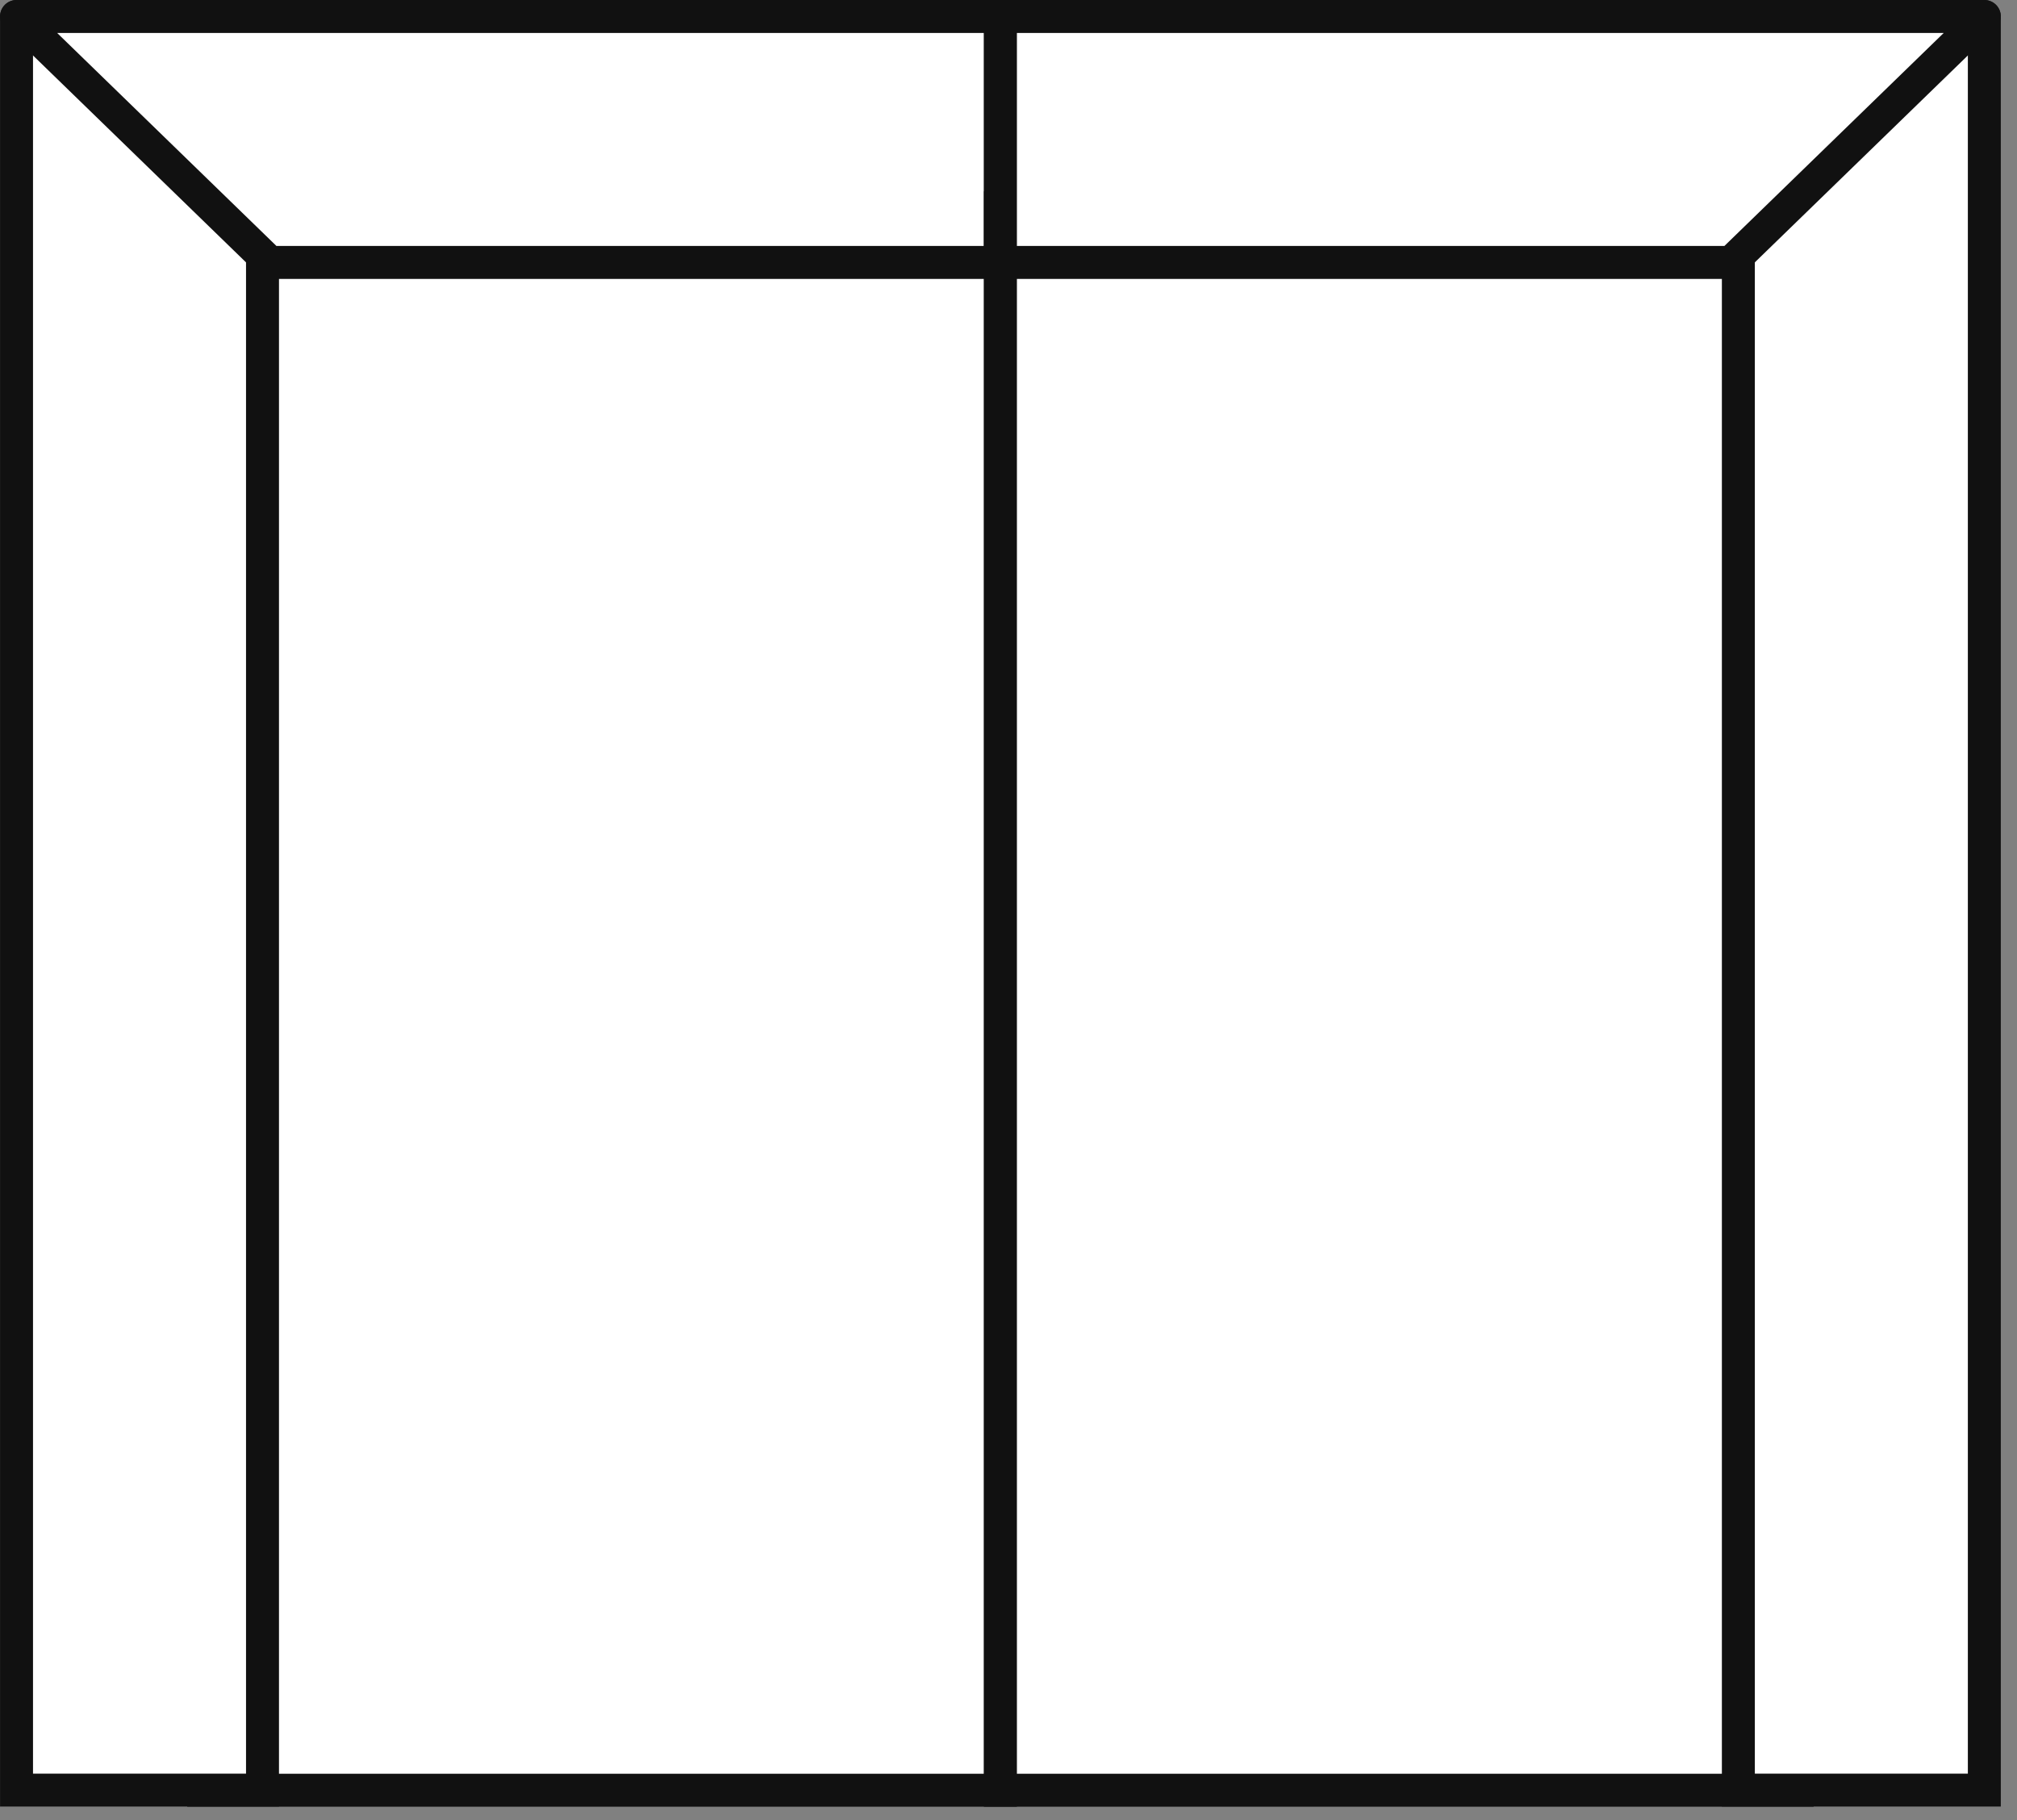 <svg xmlns="http://www.w3.org/2000/svg" fill="none" viewBox="0 0 82 74" height="74" width="82">
<rect x="0" y="0" width="82" height="74" fill="#808080" stroke="none"/>
<rect stroke-width="1.34" stroke="#111111" fill="white" transform="matrix(2.12953e-08 1 1 -2.24021e-08 8.281 8.448)" height="32.39" width="64.339"></rect>
<path fill="white" d="M0.672 0.67L0.672 72.781L10.672 72.781L10.672 8.085L0.672 0.67Z"></path>
<path fill="#111111" d="M0.672 0.67L0.002 0.67C0.002 0.417 0.145 0.185 0.371 0.071C0.597 -0.042 0.868 -0.019 1.071 0.132L0.672 0.67ZM0.672 72.781L0.672 73.451L0.002 73.451L0.002 72.781L0.672 72.781ZM10.672 72.781L11.342 72.781L11.342 73.451L10.672 73.451L10.672 72.781ZM10.672 8.085L11.071 7.547L11.342 7.748L11.342 8.085L10.672 8.085ZM0.672 0.67L1.342 0.67L1.342 72.781L0.672 72.781L0.002 72.781L0.002 0.67L0.672 0.67ZM0.672 72.781L0.672 72.111L10.672 72.111L10.672 72.781L10.672 73.451L0.672 73.451L0.672 72.781ZM10.672 72.781L10.002 72.781L10.002 8.085L10.672 8.085L11.342 8.085L11.342 72.781L10.672 72.781ZM10.672 8.085L10.273 8.623L0.273 1.208L0.672 0.67L1.071 0.132L11.071 7.547L10.672 8.085Z"></path>
<path stroke-linejoin="round" stroke-width="1.34" stroke="#111111" fill="white" d="M0.672 0.67L10.966 10.67L40.672 10.67L40.672 0.67L0.672 0.67Z"></path>
<rect stroke-width="1.34" stroke="#111111" fill="white" transform="rotate(90 73.062 8.448)" height="32.39" width="64.339" y="8.448" x="73.062"></rect>
<path fill="white" d="M80.672 0.67L80.672 72.781L70.672 72.781L70.672 8.085L80.672 0.67Z"></path>
<path fill="#111111" d="M80.672 0.67L81.342 0.67C81.342 0.417 81.199 0.185 80.973 0.071C80.747 -0.042 80.476 -0.019 80.273 0.132L80.672 0.67ZM80.672 72.781L80.672 73.451L81.342 73.451L81.342 72.781L80.672 72.781ZM70.672 72.781L70.002 72.781L70.002 73.451L70.672 73.451L70.672 72.781ZM70.672 8.085L70.273 7.547L70.002 7.748L70.002 8.085L70.672 8.085ZM80.672 0.67L80.002 0.67L80.002 72.781L80.672 72.781L81.342 72.781L81.342 0.67L80.672 0.67ZM80.672 72.781L80.672 72.111L70.672 72.111L70.672 72.781L70.672 73.451L80.672 73.451L80.672 72.781ZM70.672 72.781L71.342 72.781L71.342 8.085L70.672 8.085L70.002 8.085L70.002 72.781L70.672 72.781ZM70.672 8.085L71.071 8.623L81.071 1.208L80.672 0.67L80.273 0.132L70.273 7.547L70.672 8.085Z"></path>
<path stroke-linejoin="round" stroke-width="1.34" stroke="#111111" fill="white" d="M80.672 0.67L70.377 10.67L40.672 10.67L40.672 0.67L80.672 0.67Z"></path>
</svg>
